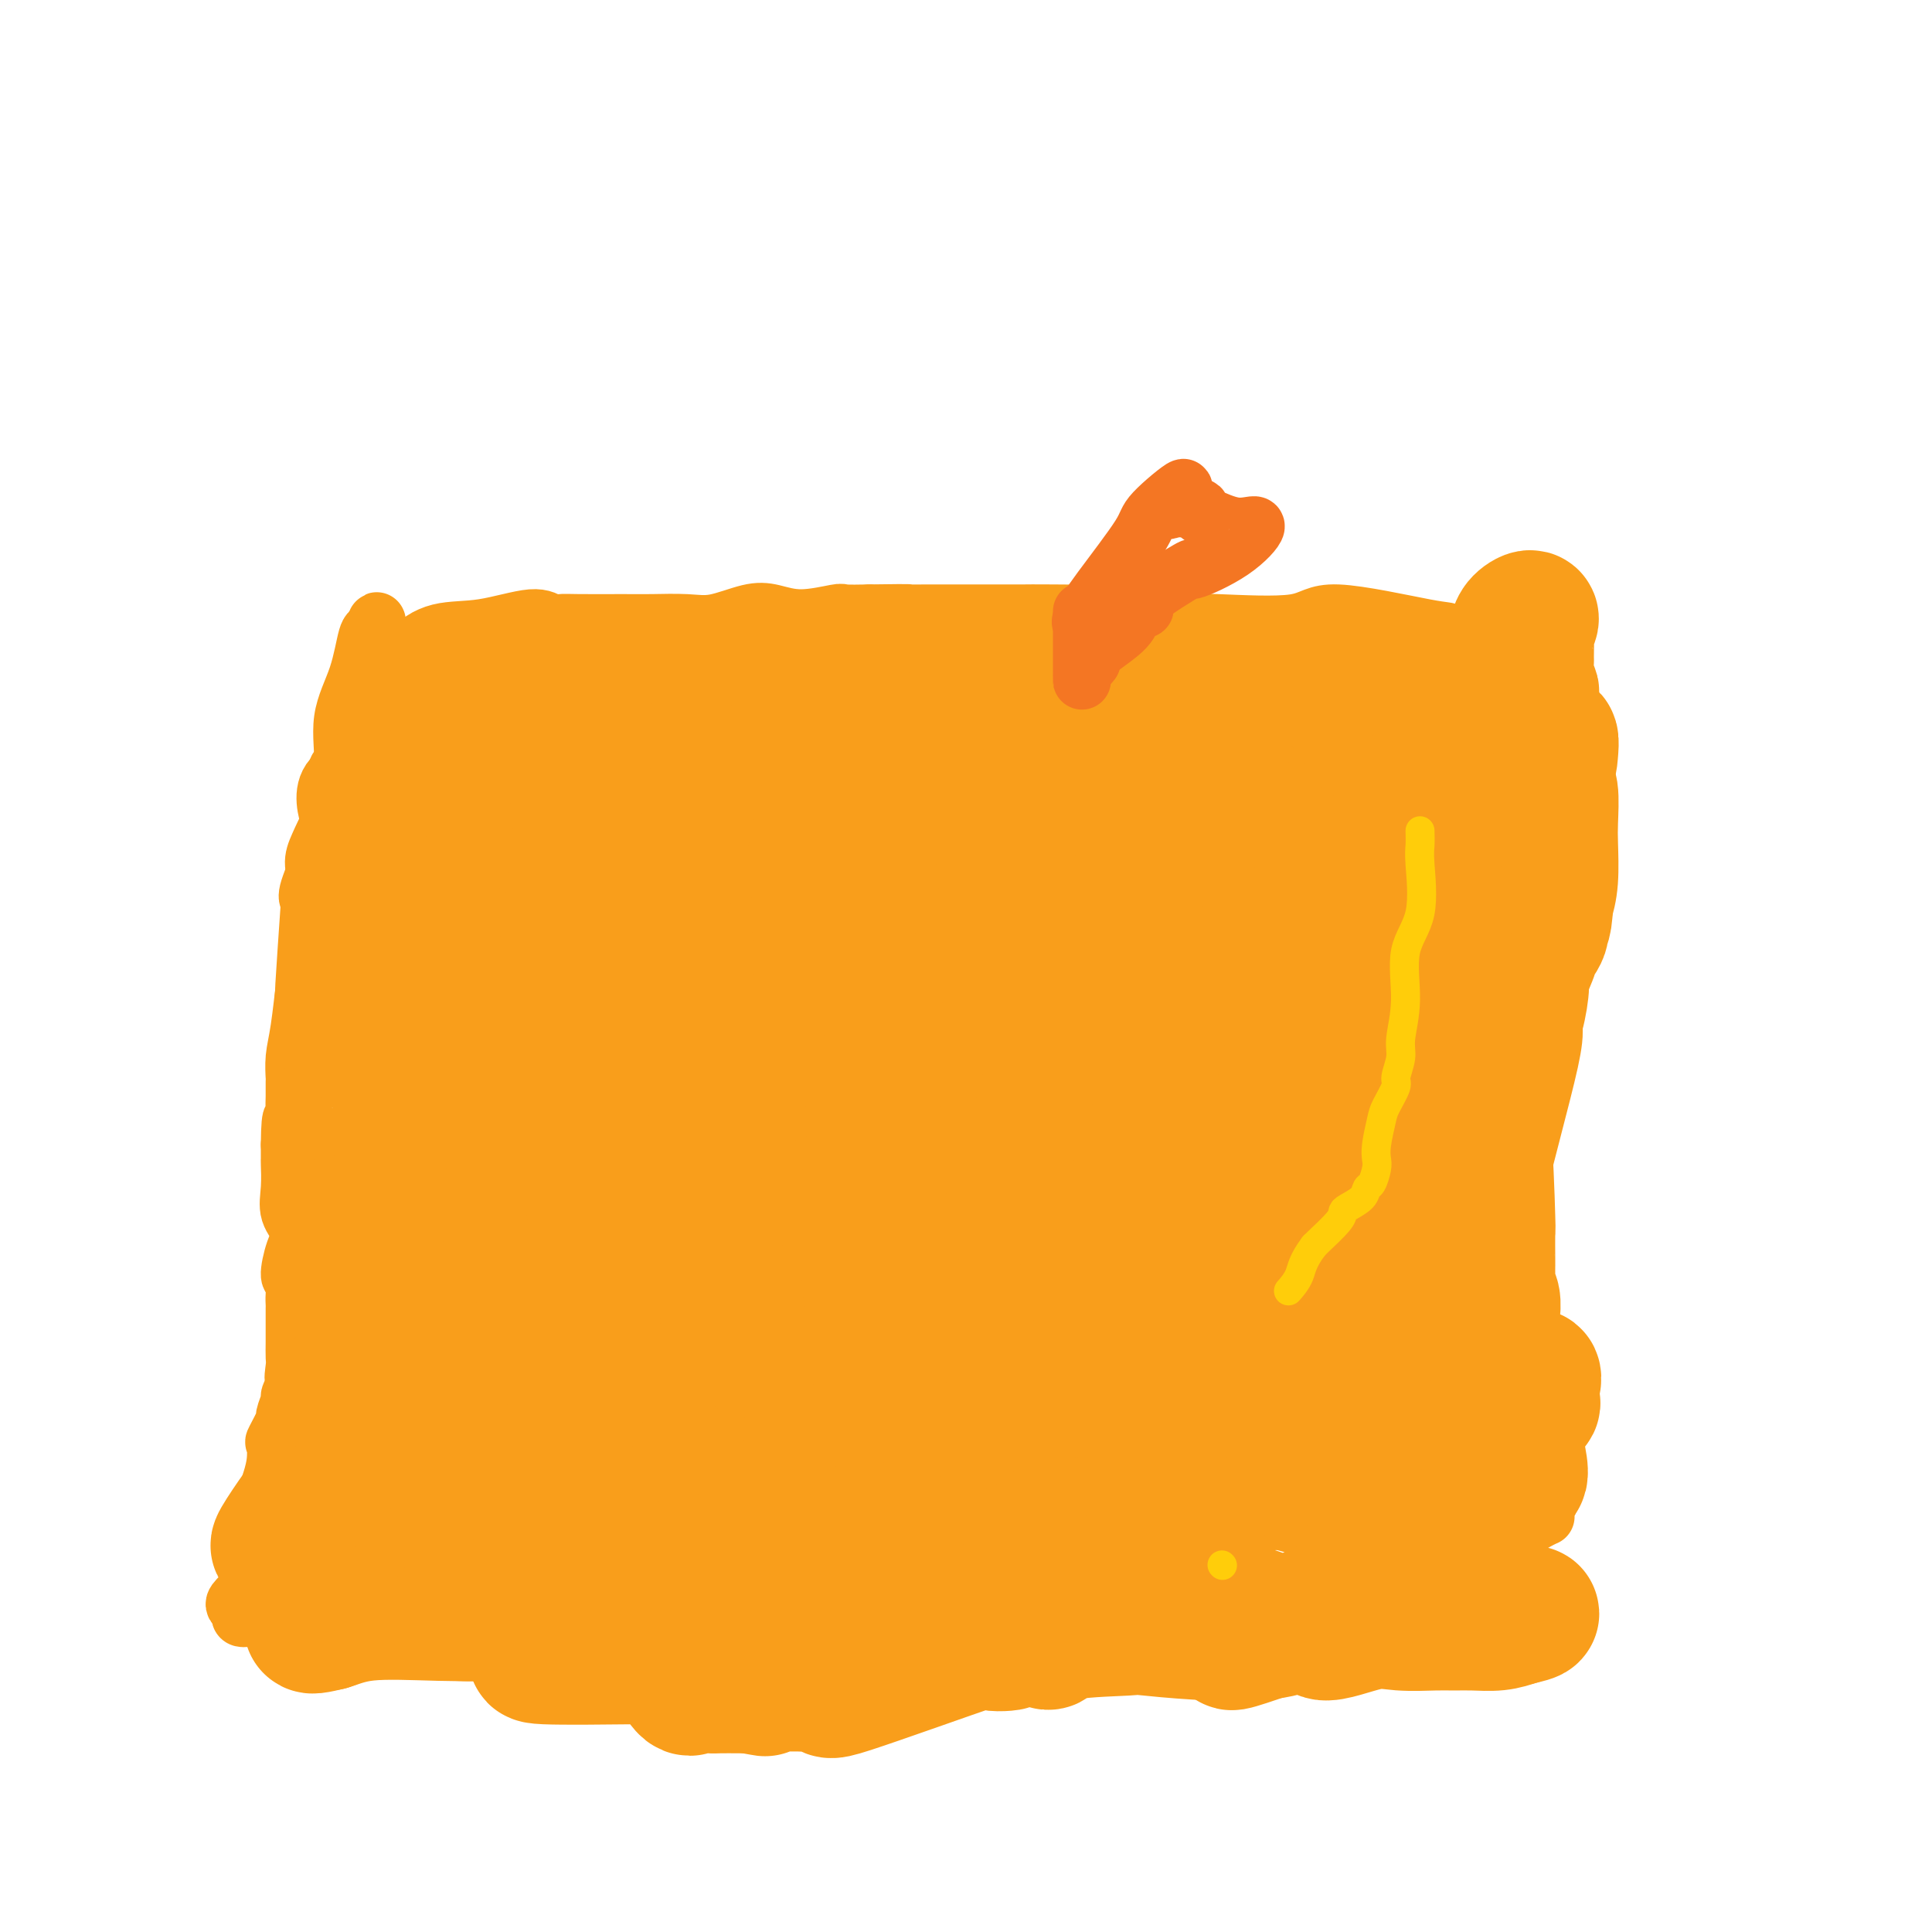 <svg viewBox='0 0 400 400' version='1.1' xmlns='http://www.w3.org/2000/svg' xmlns:xlink='http://www.w3.org/1999/xlink'><g fill='none' stroke='#F99E1B' stroke-width='12' stroke-linecap='round' stroke-linejoin='round'><path d='M94,152c-3.386,1.551 -6.773,3.101 6,0c12.773,-3.101 41.704,-10.855 68,-15c26.296,-4.145 49.956,-4.683 59,-5c9.044,-0.317 3.473,-0.413 2,0c-1.473,0.413 1.151,1.335 2,2c0.849,0.665 -0.079,1.074 0,1c0.079,-0.074 1.164,-0.631 2,0c0.836,0.631 1.424,2.449 2,4c0.576,1.551 1.140,2.835 3,6c1.860,3.165 5.017,8.211 8,12c2.983,3.789 5.793,6.321 9,9c3.207,2.679 6.809,5.506 9,8c2.191,2.494 2.969,4.657 4,6c1.031,1.343 2.315,1.868 5,3c2.685,1.132 6.771,2.870 9,4c2.229,1.130 2.600,1.650 3,2c0.400,0.350 0.829,0.528 1,1c0.171,0.472 0.086,1.236 0,2'/><path d='M286,192c3.178,2.538 2.122,2.883 2,4c-0.122,1.117 0.689,3.007 1,4c0.311,0.993 0.122,1.091 0,2c-0.122,0.909 -0.176,2.631 0,3c0.176,0.369 0.583,-0.614 0,3c-0.583,3.614 -2.157,11.824 -3,15c-0.843,3.176 -0.955,1.318 -1,5c-0.045,3.682 -0.022,12.902 0,17c0.022,4.098 0.044,3.072 0,5c-0.044,1.928 -0.155,6.809 0,9c0.155,2.191 0.577,1.691 0,4c-0.577,2.309 -2.154,7.425 -3,11c-0.846,3.575 -0.962,5.607 -1,7c-0.038,1.393 -0.000,2.147 0,3c0.000,0.853 -0.038,1.807 0,4c0.038,2.193 0.154,5.627 0,7c-0.154,1.373 -0.577,0.687 -1,0'/><path d='M280,295c-2.706,14.553 -4.972,7.436 -6,6c-1.028,-1.436 -0.818,2.808 -2,6c-1.182,3.192 -3.755,5.332 -5,6c-1.245,0.668 -1.162,-0.136 -1,0c0.162,0.136 0.404,1.212 3,1c2.596,-0.212 7.545,-1.711 -1,0c-8.545,1.711 -30.584,6.632 -44,9c-13.416,2.368 -18.208,2.184 -23,2'/><path d='M201,325c-10.087,0.691 -2.304,-3.581 0,-5c2.304,-1.419 -0.872,0.016 -3,0c-2.128,-0.016 -3.209,-1.482 -5,-2c-1.791,-0.518 -4.293,-0.086 -5,0c-0.707,0.086 0.380,-0.173 -2,0c-2.380,0.173 -8.227,0.778 -11,1c-2.773,0.222 -2.472,0.059 -5,0c-2.528,-0.059 -7.884,-0.016 -11,0c-3.116,0.016 -3.993,0.004 -7,0c-3.007,-0.004 -8.145,-0.001 -11,0c-2.855,0.001 -3.428,0.001 -4,0'/><path d='M137,319c-13.668,0.381 -19.838,0.834 -24,1c-4.162,0.166 -6.317,0.044 -13,0c-6.683,-0.044 -17.894,-0.012 -23,0c-5.106,0.012 -4.105,0.003 -4,0c0.105,-0.003 -0.684,-0.001 -1,0c-0.316,0.001 -0.158,0.000 0,0'/><path d='M91,157c-1.046,0.340 -2.093,0.681 -3,1c-0.907,0.319 -1.675,0.617 -2,1c-0.325,0.383 -0.205,0.850 -1,1c-0.795,0.150 -2.503,-0.016 -3,0c-0.497,0.016 0.218,0.215 0,0c-0.218,-0.215 -1.368,-0.842 -2,-1c-0.632,-0.158 -0.745,0.154 -1,0c-0.255,-0.154 -0.650,-0.773 -1,-1c-0.350,-0.227 -0.654,-0.061 -1,0c-0.346,0.061 -0.736,0.015 -1,0c-0.264,-0.015 -0.404,-0.001 -1,0c-0.596,0.001 -1.649,-0.011 -2,0c-0.351,0.011 -0.001,0.044 0,0c0.001,-0.044 -0.346,-0.166 -1,0c-0.654,0.166 -1.615,0.619 -2,1c-0.385,0.381 -0.192,0.691 0,1'/><path d='M70,160c-3.729,2.433 -2.550,7.016 -2,9c0.550,1.984 0.473,1.369 0,2c-0.473,0.631 -1.342,2.508 -2,4c-0.658,1.492 -1.104,2.599 -1,4c0.104,1.401 0.760,3.095 1,5c0.240,1.905 0.065,4.021 0,5c-0.065,0.979 -0.018,0.819 0,1c0.018,0.181 0.009,0.701 0,1c-0.009,0.299 -0.018,0.376 0,1c0.018,0.624 0.061,1.793 0,3c-0.061,1.207 -0.227,2.450 0,5c0.227,2.550 0.846,6.405 1,8c0.154,1.595 -0.159,0.929 0,1c0.159,0.071 0.789,0.879 1,4c0.211,3.121 0.004,8.554 0,10c-0.004,1.446 0.195,-1.096 0,1c-0.195,2.096 -0.784,8.830 -1,12c-0.216,3.170 -0.058,2.777 0,5c0.058,2.223 0.017,7.064 0,9c-0.017,1.936 -0.008,0.968 0,0'/><path d='M67,250c0.702,12.519 1.456,8.316 2,9c0.544,0.684 0.878,6.257 1,9c0.122,2.743 0.033,2.658 0,3c-0.033,0.342 -0.008,1.112 0,2c0.008,0.888 -0.000,1.894 0,3c0.000,1.106 0.010,2.312 0,5c-0.010,2.688 -0.039,6.858 0,9c0.039,2.142 0.147,2.255 0,4c-0.147,1.745 -0.548,5.122 -1,7c-0.452,1.878 -0.956,2.256 -1,3c-0.044,0.744 0.373,1.854 0,3c-0.373,1.146 -1.535,2.327 -2,3c-0.465,0.673 -0.232,0.836 0,1'/><path d='M66,311c-1.000,2.833 -1.500,1.417 -2,0'/><path d='M64,311c-0.333,0.000 -0.167,0.000 0,0'/><path d='M220,324c-1.021,-0.109 -2.042,-0.218 -2,0c0.042,0.218 1.148,0.762 -1,1c-2.148,0.238 -7.551,0.169 -11,0c-3.449,-0.169 -4.943,-0.437 -9,0c-4.057,0.437 -10.675,1.581 -15,2c-4.325,0.419 -6.357,0.113 -7,0c-0.643,-0.113 0.102,-0.032 0,0c-0.102,0.032 -1.051,0.016 -2,0'/><path d='M173,327c-7.611,0.343 -3.139,-0.300 -2,0c1.139,0.300 -1.056,1.545 -2,2c-0.944,0.455 -0.638,0.122 -1,0c-0.362,-0.122 -1.391,-0.033 -2,0c-0.609,0.033 -0.796,0.009 -1,0c-0.204,-0.009 -0.424,-0.002 -1,0c-0.576,0.002 -1.506,0.001 -2,0c-0.494,-0.001 -0.551,-0.000 -1,0c-0.449,0.000 -1.289,0.000 -2,0c-0.711,-0.000 -1.293,-0.001 -2,0c-0.707,0.001 -1.537,0.002 -2,0c-0.463,-0.002 -0.557,-0.008 -1,0c-0.443,0.008 -1.235,0.030 -2,0c-0.765,-0.030 -1.504,-0.113 -2,0c-0.496,0.113 -0.749,0.423 -1,0c-0.251,-0.423 -0.501,-1.577 -1,-2c-0.499,-0.423 -1.247,-0.113 -2,0c-0.753,0.113 -1.510,0.030 -2,0c-0.490,-0.030 -0.712,-0.008 -1,0c-0.288,0.008 -0.644,0.002 -1,0c-0.356,-0.002 -0.714,-0.001 -1,0c-0.286,0.001 -0.500,0.000 -1,0c-0.500,-0.000 -1.286,-0.000 -2,0c-0.714,0.000 -1.357,0.000 -2,0'/><path d='M136,327c-6.079,0.016 -2.775,0.057 -3,-1c-0.225,-1.057 -3.977,-3.211 -6,-4c-2.023,-0.789 -2.316,-0.214 -3,0c-0.684,0.214 -1.759,0.068 -2,0c-0.241,-0.068 0.352,-0.058 0,0c-0.352,0.058 -1.649,0.164 -3,0c-1.351,-0.164 -2.758,-0.597 -5,0c-2.242,0.597 -5.321,2.225 -7,3c-1.679,0.775 -1.958,0.697 -3,1c-1.042,0.303 -2.846,0.989 -3,1c-0.154,0.011 1.343,-0.651 -2,0c-3.343,0.651 -11.527,2.615 -17,4c-5.473,1.385 -8.237,2.193 -11,3'/><path d='M71,334c-8.901,1.783 -9.654,0.241 -12,0c-2.346,-0.241 -6.285,0.820 -8,1c-1.715,0.180 -1.204,-0.520 -1,-1c0.204,-0.480 0.102,-0.740 0,-1'/><path d='M50,333c-3.111,-0.673 -0.388,-1.857 1,-4c1.388,-2.143 1.443,-5.247 2,-7c0.557,-1.753 1.617,-2.155 2,-3c0.383,-0.845 0.089,-2.132 0,-3c-0.089,-0.868 0.028,-1.315 0,-2c-0.028,-0.685 -0.200,-1.606 0,-2c0.200,-0.394 0.772,-0.261 1,-1c0.228,-0.739 0.112,-2.352 0,-3c-0.112,-0.648 -0.218,-0.332 0,-1c0.218,-0.668 0.761,-2.320 1,-4c0.239,-1.680 0.173,-3.389 0,-4c-0.173,-0.611 -0.453,-0.124 0,-1c0.453,-0.876 1.641,-3.116 2,-4c0.359,-0.884 -0.110,-0.412 0,-1c0.110,-0.588 0.799,-2.235 1,-3c0.201,-0.765 -0.085,-0.647 0,-1c0.085,-0.353 0.543,-1.176 1,-2'/><path d='M61,287c1.702,-7.469 0.456,-3.141 0,-2c-0.456,1.141 -0.122,-0.905 0,-2c0.122,-1.095 0.033,-1.239 0,-2c-0.033,-0.761 -0.009,-2.140 0,-3c0.009,-0.860 0.002,-1.202 0,-2c-0.002,-0.798 0.001,-2.054 0,-3c-0.001,-0.946 -0.005,-1.584 0,-2c0.005,-0.416 0.018,-0.610 0,-1c-0.018,-0.390 -0.066,-0.974 0,-2c0.066,-1.026 0.245,-2.493 0,-3c-0.245,-0.507 -0.913,-0.055 -1,-1c-0.087,-0.945 0.407,-3.287 1,-5c0.593,-1.713 1.283,-2.796 1,-4c-0.283,-1.204 -1.540,-2.527 -2,-4c-0.460,-1.473 -0.123,-3.096 0,-5c0.123,-1.904 0.033,-4.090 0,-5c-0.033,-0.910 -0.009,-0.546 0,-1c0.009,-0.454 0.005,-1.727 0,-3'/><path d='M60,237c0.072,-8.495 0.751,-4.732 1,-4c0.249,0.732 0.066,-1.567 0,-3c-0.066,-1.433 -0.015,-2.002 0,-3c0.015,-0.998 -0.006,-2.426 0,-3c0.006,-0.574 0.039,-0.293 0,-1c-0.039,-0.707 -0.150,-2.401 0,-4c0.150,-1.599 0.563,-3.104 1,-6c0.437,-2.896 0.899,-7.184 1,-8c0.101,-0.816 -0.159,1.838 0,-1c0.159,-2.838 0.738,-11.168 1,-15c0.262,-3.832 0.208,-3.164 0,-3c-0.208,0.164 -0.570,-0.175 0,-2c0.570,-1.825 2.071,-5.134 3,-9c0.929,-3.866 1.285,-8.287 2,-11c0.715,-2.713 1.789,-3.719 2,-6c0.211,-2.281 -0.441,-5.838 0,-9c0.441,-3.162 1.974,-5.930 3,-9c1.026,-3.070 1.546,-6.442 2,-8c0.454,-1.558 0.844,-1.302 1,-1c0.156,0.302 0.078,0.651 0,1'/><path d='M77,132c2.011,-7.768 0.538,-0.187 0,3c-0.538,3.187 -0.142,1.978 0,2c0.142,0.022 0.029,1.273 0,2c-0.029,0.727 0.027,0.931 0,1c-0.027,0.069 -0.137,0.004 0,0c0.137,-0.004 0.522,0.055 1,0c0.478,-0.055 1.049,-0.223 2,0c0.951,0.223 2.281,0.836 3,0c0.719,-0.836 0.826,-3.120 2,-5c1.174,-1.880 3.417,-3.355 6,-4c2.583,-0.645 5.508,-0.460 9,-1c3.492,-0.540 7.550,-1.805 10,-2c2.450,-0.195 3.293,0.680 4,1c0.707,0.320 1.280,0.085 2,0c0.720,-0.085 1.589,-0.021 4,0c2.411,0.021 6.363,-0.002 9,0c2.637,0.002 3.957,0.027 6,0c2.043,-0.027 4.808,-0.108 7,0c2.192,0.108 3.810,0.403 6,0c2.190,-0.403 4.951,-1.506 7,-2c2.049,-0.494 3.386,-0.381 5,0c1.614,0.381 3.505,1.030 6,1c2.495,-0.030 5.595,-0.739 7,-1c1.405,-0.261 1.116,-0.075 2,0c0.884,0.075 2.942,0.037 5,0'/><path d='M180,127c11.993,-0.155 6.974,-0.042 6,0c-0.974,0.042 2.096,0.012 7,0c4.904,-0.012 11.643,-0.005 15,0c3.357,0.005 3.331,0.009 4,0c0.669,-0.009 2.034,-0.030 6,0c3.966,0.030 10.532,0.112 14,0c3.468,-0.112 3.839,-0.420 4,0c0.161,0.420 0.112,1.566 1,2c0.888,0.434 2.714,0.155 5,0c2.286,-0.155 5.032,-0.187 10,0c4.968,0.187 12.157,0.593 16,0c3.843,-0.593 4.339,-2.187 9,-2c4.661,0.187 13.486,2.153 18,3c4.514,0.847 4.715,0.574 5,1c0.285,0.426 0.653,1.550 1,2c0.347,0.450 0.674,0.225 1,0'/><path d='M302,133c3.865,1.040 1.026,0.641 0,1c-1.026,0.359 -0.240,1.478 0,2c0.240,0.522 -0.067,0.448 0,1c0.067,0.552 0.508,1.730 1,4c0.492,2.270 1.037,5.631 1,8c-0.037,2.369 -0.655,3.745 -1,5c-0.345,1.255 -0.417,2.389 -1,3c-0.583,0.611 -1.675,0.700 -2,1c-0.325,0.300 0.118,0.812 0,2c-0.118,1.188 -0.798,3.054 -2,6c-1.202,2.946 -2.926,6.974 -4,9c-1.074,2.026 -1.497,2.051 -2,3c-0.503,0.949 -1.085,2.820 -2,4c-0.915,1.180 -2.162,1.667 -3,2c-0.838,0.333 -1.266,0.512 -2,3c-0.734,2.488 -1.774,7.285 -2,11c-0.226,3.715 0.362,6.346 1,8c0.638,1.654 1.325,2.330 2,3c0.675,0.670 1.337,1.335 2,2'/><path d='M288,211c0.778,2.244 0.222,1.356 0,1c-0.222,-0.356 -0.111,-0.178 0,0'/><path d='M304,136c-0.226,-0.809 -0.453,-1.617 0,-2c0.453,-0.383 1.585,-0.340 2,0c0.415,0.340 0.111,0.978 0,3c-0.111,2.022 -0.030,5.429 0,7c0.030,1.571 0.008,1.308 0,2c-0.008,0.692 -0.002,2.341 0,3c0.002,0.659 0.001,0.330 0,0'/><path d='M306,149c-0.000,2.967 -0.001,2.884 0,3c0.001,0.116 0.002,0.431 0,2c-0.002,1.569 -0.008,4.390 0,7c0.008,2.610 0.028,5.008 0,6c-0.028,0.992 -0.106,0.579 0,1c0.106,0.421 0.394,1.677 0,3c-0.394,1.323 -1.471,2.711 0,3c1.471,0.289 5.490,-0.523 7,1c1.510,1.523 0.510,5.381 0,7c-0.510,1.619 -0.530,1.000 0,2c0.530,1.000 1.609,3.619 2,6c0.391,2.381 0.095,4.525 0,6c-0.095,1.475 0.013,2.282 0,3c-0.013,0.718 -0.147,1.348 0,2c0.147,0.652 0.573,1.326 1,2'/><path d='M316,203c0.463,5.322 0.120,4.628 0,5c-0.120,0.372 -0.017,1.812 0,4c0.017,2.188 -0.052,5.125 0,7c0.052,1.875 0.224,2.687 0,4c-0.224,1.313 -0.845,3.126 -1,5c-0.155,1.874 0.155,3.808 0,5c-0.155,1.192 -0.773,1.643 -2,4c-1.227,2.357 -3.061,6.622 -4,10c-0.939,3.378 -0.984,5.871 -1,7c-0.016,1.129 -0.005,0.894 0,1c0.005,0.106 0.002,0.553 0,1'/><path d='M308,256c-1.083,4.129 -0.290,2.953 0,3c0.290,0.047 0.079,1.319 0,3c-0.079,1.681 -0.025,3.770 0,5c0.025,1.230 0.020,1.599 0,3c-0.020,1.401 -0.056,3.834 0,6c0.056,2.166 0.206,4.067 0,5c-0.206,0.933 -0.766,0.900 -1,4c-0.234,3.100 -0.141,9.333 0,11c0.141,1.667 0.331,-1.230 1,-2c0.669,-0.770 1.818,0.589 5,0c3.182,-0.589 8.397,-3.125 10,-4c1.603,-0.875 -0.405,-0.090 -1,1c-0.595,1.090 0.225,2.486 0,4c-0.225,1.514 -1.493,3.147 -2,4c-0.507,0.853 -0.254,0.927 0,1'/><path d='M320,300c-0.535,1.615 -0.373,0.653 0,2c0.373,1.347 0.959,5.003 1,7c0.041,1.997 -0.461,2.335 -1,3c-0.539,0.665 -1.115,1.658 -1,2c0.115,0.342 0.920,0.034 1,0c0.080,-0.034 -0.566,0.205 -2,1c-1.434,0.795 -3.655,2.147 -5,3c-1.345,0.853 -1.814,1.208 -3,2c-1.186,0.792 -3.088,2.021 -4,3c-0.912,0.979 -0.832,1.708 -1,2c-0.168,0.292 -0.584,0.146 -1,0'/><path d='M304,325c-2.643,2.115 -1.250,0.904 -4,0c-2.750,-0.904 -9.641,-1.500 -15,-3c-5.359,-1.500 -9.185,-3.905 -16,-6c-6.815,-2.095 -16.621,-3.881 -21,-5c-4.379,-1.119 -3.333,-1.570 -4,-2c-0.667,-0.430 -3.048,-0.837 -4,-1c-0.952,-0.163 -0.476,-0.081 0,0'/></g>
<g fill='none' stroke='#F99E1B' stroke-width='28' stroke-linecap='round' stroke-linejoin='round'><path d='M314,132c-0.044,-0.243 -0.089,-0.487 0,-1c0.089,-0.513 0.311,-1.296 1,-2c0.689,-0.704 1.845,-1.331 2,-1c0.155,0.331 -0.692,1.618 -1,2c-0.308,0.382 -0.079,-0.143 0,1c0.079,1.143 0.007,3.953 0,5c-0.007,1.047 0.051,0.329 0,1c-0.051,0.671 -0.212,2.730 0,4c0.212,1.270 0.797,1.751 1,2c0.203,0.249 0.025,0.266 0,1c-0.025,0.734 0.102,2.184 0,3c-0.102,0.816 -0.433,0.998 0,2c0.433,1.002 1.632,2.825 2,4c0.368,1.175 -0.094,1.700 0,2c0.094,0.300 0.743,0.373 1,1c0.257,0.627 0.121,1.809 0,3c-0.121,1.191 -0.228,2.390 0,3c0.228,0.610 0.790,0.630 1,2c0.210,1.370 0.067,4.089 0,6c-0.067,1.911 -0.056,3.015 0,5c0.056,1.985 0.159,4.853 0,7c-0.159,2.147 -0.579,3.574 -1,5'/><path d='M320,187c-0.261,5.630 -0.915,4.206 -1,4c-0.085,-0.206 0.398,0.805 0,2c-0.398,1.195 -1.678,2.574 -2,3c-0.322,0.426 0.314,-0.100 0,1c-0.314,1.100 -1.580,3.828 -2,5c-0.420,1.172 0.005,0.789 0,2c-0.005,1.211 -0.439,4.017 -1,6c-0.561,1.983 -1.249,3.142 -1,3c0.249,-0.142 1.437,-1.585 0,5c-1.437,6.585 -5.497,21.196 -7,28c-1.503,6.804 -0.448,5.800 0,6c0.448,0.200 0.288,1.606 0,3c-0.288,1.394 -0.704,2.778 -1,4c-0.296,1.222 -0.472,2.283 -1,5c-0.528,2.717 -1.410,7.089 -2,10c-0.590,2.911 -0.890,4.361 -1,5c-0.110,0.639 -0.032,0.468 0,1c0.032,0.532 0.016,1.766 0,3'/><path d='M301,283c-3.165,14.943 -1.577,4.302 -1,1c0.577,-3.302 0.144,0.737 0,3c-0.144,2.263 -0.001,2.750 0,4c0.001,1.250 -0.142,3.264 -1,6c-0.858,2.736 -2.431,6.193 -3,8c-0.569,1.807 -0.136,1.965 0,2c0.136,0.035 -0.027,-0.054 0,0c0.027,0.054 0.244,0.252 0,1c-0.244,0.748 -0.950,2.048 -1,3c-0.050,0.952 0.557,1.558 0,1c-0.557,-0.558 -2.279,-2.279 -4,-4'/><path d='M291,308c-0.813,-0.691 -0.844,-0.919 -1,-1c-0.156,-0.081 -0.436,-0.017 -1,0c-0.564,0.017 -1.413,-0.014 -2,0c-0.587,0.014 -0.911,0.074 -1,0c-0.089,-0.074 0.058,-0.280 0,0c-0.058,0.280 -0.320,1.047 -1,1c-0.680,-0.047 -1.776,-0.908 -3,-1c-1.224,-0.092 -2.576,0.583 -3,0c-0.424,-0.583 0.078,-2.426 0,-3c-0.078,-0.574 -0.737,0.122 -1,0c-0.263,-0.122 -0.132,-1.061 0,-2'/><path d='M278,302c-0.170,-0.777 -0.095,-0.219 -1,0c-0.905,0.219 -2.788,0.099 -5,0c-2.212,-0.099 -4.751,-0.176 -8,0c-3.249,0.176 -7.207,0.605 -9,1c-1.793,0.395 -1.420,0.755 -2,1c-0.580,0.245 -2.114,0.375 -2,0c0.114,-0.375 1.876,-1.255 2,-2c0.124,-0.745 -1.390,-1.354 0,-1c1.390,0.354 5.683,1.673 7,2c1.317,0.327 -0.341,-0.336 -2,-1'/><path d='M258,302c-0.160,-0.762 -4.059,-1.668 -6,-2c-1.941,-0.332 -1.922,-0.089 -1,0c0.922,0.089 2.748,0.024 -1,0c-3.748,-0.024 -13.071,-0.007 -18,0c-4.929,0.007 -5.465,0.003 -6,0'/><path d='M226,300c-6.888,-0.311 -8.110,-0.088 -9,0c-0.890,0.088 -1.450,0.041 -3,0c-1.550,-0.041 -4.090,-0.076 -6,0c-1.910,0.076 -3.190,0.261 -6,0c-2.810,-0.261 -7.151,-0.970 -12,0c-4.849,0.970 -10.208,3.618 -15,5c-4.792,1.382 -9.017,1.497 -12,2c-2.983,0.503 -4.723,1.392 -6,2c-1.277,0.608 -2.092,0.934 -3,1c-0.908,0.066 -1.908,-0.129 -2,0c-0.092,0.129 0.724,0.582 -1,1c-1.724,0.418 -5.988,0.801 -8,1c-2.012,0.199 -1.772,0.213 -2,0c-0.228,-0.213 -0.925,-0.652 -2,0c-1.075,0.652 -2.529,2.396 -3,3c-0.471,0.604 0.042,0.069 -1,0c-1.042,-0.069 -3.640,0.328 -6,0c-2.360,-0.328 -4.481,-1.379 -7,-2c-2.519,-0.621 -5.435,-0.810 -7,-1c-1.565,-0.190 -1.780,-0.381 -2,-1c-0.220,-0.619 -0.444,-1.667 -1,-2c-0.556,-0.333 -1.445,0.048 -2,0c-0.555,-0.048 -0.778,-0.524 -1,-1'/><path d='M109,308c-4.420,-1.022 -1.971,-0.075 -1,0c0.971,0.075 0.462,-0.720 0,-1c-0.462,-0.280 -0.879,-0.046 -1,0c-0.121,0.046 0.054,-0.096 -1,0c-1.054,0.096 -3.336,0.431 -6,1c-2.664,0.569 -5.708,1.374 -8,2c-2.292,0.626 -3.831,1.075 -7,2c-3.169,0.925 -7.969,2.326 -10,3c-2.031,0.674 -1.295,0.621 -2,1c-0.705,0.379 -2.853,1.189 -5,2'/><path d='M68,318c-8.335,2.006 -8.672,2.021 -9,2c-0.328,-0.021 -0.645,-0.079 -1,0c-0.355,0.079 -0.746,0.295 0,-1c0.746,-1.295 2.629,-4.102 4,-6c1.371,-1.898 2.229,-2.887 3,-4c0.771,-1.113 1.454,-2.349 2,-3c0.546,-0.651 0.955,-0.717 1,-1c0.045,-0.283 -0.275,-0.782 0,-2c0.275,-1.218 1.145,-3.156 2,-4c0.855,-0.844 1.696,-0.593 2,-1c0.304,-0.407 0.071,-1.470 0,-2c-0.071,-0.530 0.019,-0.527 0,-1c-0.019,-0.473 -0.148,-1.421 0,-2c0.148,-0.579 0.574,-0.790 1,-1'/><path d='M73,292c2.177,-4.707 0.620,-2.475 0,-2c-0.620,0.475 -0.302,-0.807 0,-2c0.302,-1.193 0.587,-2.298 1,-3c0.413,-0.702 0.952,-1.001 1,-2c0.048,-0.999 -0.397,-2.696 0,-4c0.397,-1.304 1.634,-2.214 2,-3c0.366,-0.786 -0.140,-1.448 0,-2c0.140,-0.552 0.926,-0.992 1,-2c0.074,-1.008 -0.563,-2.582 0,-4c0.563,-1.418 2.325,-2.679 3,-5c0.675,-2.321 0.262,-5.702 0,-7c-0.262,-1.298 -0.372,-0.513 0,-3c0.372,-2.487 1.226,-8.244 2,-11c0.774,-2.756 1.469,-2.509 2,-3c0.531,-0.491 0.899,-1.721 1,-2c0.101,-0.279 -0.064,0.392 0,0c0.064,-0.392 0.357,-1.847 0,-3c-0.357,-1.153 -1.365,-2.003 -2,-3c-0.635,-0.997 -0.896,-2.142 -1,-3c-0.104,-0.858 -0.052,-1.429 0,-2'/><path d='M83,226c0.006,-1.454 1.522,-1.088 2,-1c0.478,0.088 -0.082,-0.102 0,-2c0.082,-1.898 0.807,-5.502 1,-9c0.193,-3.498 -0.144,-6.888 0,-12c0.144,-5.112 0.770,-11.944 1,-16c0.230,-4.056 0.066,-5.336 0,-6c-0.066,-0.664 -0.032,-0.713 0,-1c0.032,-0.287 0.061,-0.812 0,-2c-0.061,-1.188 -0.213,-3.039 0,-4c0.213,-0.961 0.791,-1.030 1,-2c0.209,-0.970 0.048,-2.839 0,-4c-0.048,-1.161 0.018,-1.614 0,-2c-0.018,-0.386 -0.120,-0.706 0,-1c0.120,-0.294 0.463,-0.562 0,-2c-0.463,-1.438 -1.732,-4.045 -3,-4c-1.268,0.045 -2.534,2.743 -3,3c-0.466,0.257 -0.133,-1.927 0,-3c0.133,-1.073 0.067,-1.037 0,-1'/><path d='M82,157c0.167,-0.667 0.583,-0.333 1,0'/><path d='M83,157c0.155,0.119 0.041,0.417 0,1c-0.041,0.583 -0.011,1.451 0,2c0.011,0.549 0.003,0.780 0,1c-0.003,0.220 -0.001,0.430 0,1c0.001,0.570 0.000,1.501 0,2c-0.000,0.499 -0.000,0.566 0,1c0.000,0.434 0.000,1.236 0,2c-0.000,0.764 -0.001,1.489 0,1c0.001,-0.489 0.003,-2.192 0,-3c-0.003,-0.808 -0.011,-0.722 0,-2c0.011,-1.278 0.041,-3.921 0,-5c-0.041,-1.079 -0.155,-0.594 0,-1c0.155,-0.406 0.577,-1.703 1,-3'/><path d='M84,154c0.093,-2.196 -0.175,-1.184 0,-1c0.175,0.184 0.792,-0.458 1,-1c0.208,-0.542 0.008,-0.984 0,-1c-0.008,-0.016 0.177,0.396 1,0c0.823,-0.396 2.284,-1.598 3,-2c0.716,-0.402 0.686,-0.004 1,0c0.314,0.004 0.970,-0.384 2,-1c1.030,-0.616 2.432,-1.458 3,-2c0.568,-0.542 0.302,-0.782 1,-1c0.698,-0.218 2.360,-0.413 4,-1c1.640,-0.587 3.256,-1.565 4,-2c0.744,-0.435 0.615,-0.327 1,0c0.385,0.327 1.286,0.872 3,0c1.714,-0.872 4.243,-3.162 6,-4c1.757,-0.838 2.742,-0.226 3,0c0.258,0.226 -0.212,0.064 0,0c0.212,-0.064 1.106,-0.032 2,0'/><path d='M119,138c5.331,-1.238 6.658,-0.331 7,0c0.342,0.331 -0.301,0.088 0,0c0.301,-0.088 1.547,-0.021 2,0c0.453,0.021 0.113,-0.005 1,0c0.887,0.005 3.002,0.039 5,0c1.998,-0.039 3.878,-0.152 6,0c2.122,0.152 4.487,0.569 7,1c2.513,0.431 5.173,0.878 6,1c0.827,0.122 -0.178,-0.079 0,0c0.178,0.079 1.538,0.438 4,1c2.462,0.562 6.025,1.328 9,2c2.975,0.672 5.361,1.252 7,2c1.639,0.748 2.532,1.664 3,2c0.468,0.336 0.511,0.090 1,0c0.489,-0.090 1.426,-0.026 2,0c0.574,0.026 0.787,0.013 1,0'/><path d='M180,147c5.236,1.436 1.826,1.026 2,1c0.174,-0.026 3.932,0.332 7,1c3.068,0.668 5.446,1.645 8,2c2.554,0.355 5.284,0.089 7,0c1.716,-0.089 2.420,-0.002 5,0c2.580,0.002 7.038,-0.081 11,0c3.962,0.081 7.429,0.325 9,0c1.571,-0.325 1.248,-1.219 3,-1c1.752,0.219 5.581,1.551 8,2c2.419,0.449 3.428,0.015 4,0c0.572,-0.015 0.706,0.389 2,0c1.294,-0.389 3.747,-1.571 5,-2c1.253,-0.429 1.307,-0.105 2,0c0.693,0.105 2.025,-0.008 5,0c2.975,0.008 7.591,0.136 10,1c2.409,0.864 2.610,2.463 5,2c2.390,-0.463 6.969,-2.990 9,-4c2.031,-1.010 1.516,-0.505 1,0'/><path d='M283,149c1.922,-0.551 1.727,0.071 3,0c1.273,-0.071 4.016,-0.836 6,-1c1.984,-0.164 3.210,0.273 5,0c1.790,-0.273 4.144,-1.256 5,-1c0.856,0.256 0.216,1.751 2,2c1.784,0.249 5.994,-0.750 9,0c3.006,0.750 4.809,3.247 6,4c1.191,0.753 1.769,-0.240 2,0c0.231,0.240 0.114,1.713 0,3c-0.114,1.287 -0.225,2.389 -1,4c-0.775,1.611 -2.215,3.731 -4,6c-1.785,2.269 -3.916,4.688 -7,8c-3.084,3.312 -7.122,7.517 -10,10c-2.878,2.483 -4.596,3.243 -6,5c-1.404,1.757 -2.493,4.512 -4,6c-1.507,1.488 -3.430,1.711 -6,5c-2.570,3.289 -5.785,9.645 -9,16'/><path d='M274,216c-3.657,7.750 -8.301,19.123 -10,24c-1.699,4.877 -0.453,3.256 0,3c0.453,-0.256 0.111,0.851 0,3c-0.111,2.149 0.007,5.339 0,8c-0.007,2.661 -0.141,4.794 0,6c0.141,1.206 0.555,1.484 1,8c0.445,6.516 0.921,19.268 1,25c0.079,5.732 -0.237,4.443 -1,5c-0.763,0.557 -1.972,2.959 -1,3c0.972,0.041 4.127,-2.278 4,-2c-0.127,0.278 -3.534,3.152 -4,4c-0.466,0.848 2.010,-0.329 0,0c-2.010,0.329 -8.505,2.165 -15,4'/><path d='M249,307c-4.147,1.464 -5.013,1.123 -6,1c-0.987,-0.123 -2.093,-0.029 -3,0c-0.907,0.029 -1.614,-0.006 -3,0c-1.386,0.006 -3.452,0.054 -4,0c-0.548,-0.054 0.421,-0.210 0,0c-0.421,0.210 -2.230,0.787 -4,1c-1.770,0.213 -3.499,0.061 -4,0c-0.501,-0.061 0.226,-0.031 -1,0c-1.226,0.031 -4.405,0.063 -7,0c-2.595,-0.063 -4.608,-0.220 -6,0c-1.392,0.220 -2.164,0.817 -3,1c-0.836,0.183 -1.735,-0.048 -2,0c-0.265,0.048 0.103,0.375 0,0c-0.103,-0.375 -0.677,-1.451 -2,-2c-1.323,-0.549 -3.395,-0.571 -6,-2c-2.605,-1.429 -5.744,-4.265 -10,-8c-4.256,-3.735 -9.628,-8.367 -15,-13'/><path d='M173,285c-5.244,-4.013 -5.853,-3.545 -6,-4c-0.147,-0.455 0.167,-1.832 -2,-3c-2.167,-1.168 -6.815,-2.126 -11,-3c-4.185,-0.874 -7.906,-1.663 -12,-3c-4.094,-1.337 -8.562,-3.221 -11,-4c-2.438,-0.779 -2.847,-0.451 -3,0c-0.153,0.451 -0.051,1.027 0,1c0.051,-0.027 0.049,-0.658 -2,0c-2.049,0.658 -6.146,2.604 -10,4c-3.854,1.396 -7.464,2.243 -12,3c-4.536,0.757 -9.998,1.426 -12,2c-2.002,0.574 -0.543,1.054 -1,1c-0.457,-0.054 -2.830,-0.642 -5,-1c-2.170,-0.358 -4.137,-0.485 -5,0c-0.863,0.485 -0.624,1.583 -1,2c-0.376,0.417 -1.369,0.153 -2,0c-0.631,-0.153 -0.901,-0.195 -1,0c-0.099,0.195 -0.028,0.627 0,1c0.028,0.373 0.014,0.686 0,1'/><path d='M77,282c0.850,1.545 4.975,3.408 6,4c1.025,0.592 -1.051,-0.088 3,1c4.051,1.088 14.229,3.942 21,5c6.771,1.058 10.135,0.318 13,1c2.865,0.682 5.230,2.785 11,1c5.770,-1.785 14.944,-7.457 20,-10c5.056,-2.543 5.994,-1.956 8,-2c2.006,-0.044 5.082,-0.719 7,-1c1.918,-0.281 2.680,-0.168 3,0c0.320,0.168 0.197,0.390 1,0c0.803,-0.390 2.531,-1.393 1,-2c-1.531,-0.607 -6.322,-0.818 -14,0c-7.678,0.818 -18.242,2.664 -25,2c-6.758,-0.664 -9.709,-3.838 -11,-5c-1.291,-1.162 -0.923,-0.311 -1,0c-0.077,0.311 -0.598,0.084 -1,0c-0.402,-0.084 -0.686,-0.024 -1,0c-0.314,0.024 -0.657,0.012 -1,0'/><path d='M117,276c-2.647,-0.820 -1.764,-0.370 -2,0c-0.236,0.370 -1.591,0.659 -2,1c-0.409,0.341 0.126,0.734 0,1c-0.126,0.266 -0.914,0.404 -1,1c-0.086,0.596 0.531,1.651 1,0c0.469,-1.651 0.792,-6.006 0,-9c-0.792,-2.994 -2.697,-4.627 -5,-18c-2.303,-13.373 -5.005,-38.485 -6,-49c-0.995,-10.515 -0.284,-6.433 0,-5c0.284,1.433 0.142,0.216 0,-1'/><path d='M102,197c-0.655,-7.583 0.708,0.959 0,-2c-0.708,-2.959 -3.485,-17.420 -4,-23c-0.515,-5.580 1.233,-2.279 0,-1c-1.233,1.279 -5.447,0.537 -7,0c-1.553,-0.537 -0.444,-0.868 -1,0c-0.556,0.868 -2.778,2.934 -5,5'/><path d='M85,176c-2.230,1.581 -4.804,3.032 -6,7c-1.196,3.968 -1.014,10.453 -2,16c-0.986,5.547 -3.139,10.156 -4,12c-0.861,1.844 -0.431,0.922 0,0'/><path d='M73,211c-0.884,4.809 -0.093,2.833 0,2c0.093,-0.833 -0.513,-0.523 -1,0c-0.487,0.523 -0.854,1.259 -1,1c-0.146,-0.259 -0.069,-1.511 0,-2c0.069,-0.489 0.130,-0.213 0,-1c-0.130,-0.787 -0.451,-2.636 0,-5c0.451,-2.364 1.675,-5.241 2,-7c0.325,-1.759 -0.249,-2.399 0,-3c0.249,-0.601 1.320,-1.163 2,-4c0.680,-2.837 0.967,-7.948 1,-10c0.033,-2.052 -0.189,-1.043 0,-2c0.189,-0.957 0.790,-3.878 1,-5c0.210,-1.122 0.028,-0.445 0,-1c-0.028,-0.555 0.099,-2.342 0,-3c-0.099,-0.658 -0.425,-0.187 0,0c0.425,0.187 1.600,0.090 2,0c0.400,-0.090 0.026,-0.175 0,-1c-0.026,-0.825 0.295,-2.392 1,-3c0.705,-0.608 1.794,-0.256 2,0c0.206,0.256 -0.473,0.417 0,0c0.473,-0.417 2.096,-1.411 3,-2c0.904,-0.589 1.090,-0.774 2,-1c0.910,-0.226 2.546,-0.493 4,-1c1.454,-0.507 2.727,-1.253 4,-2'/><path d='M95,161c3.418,-2.154 2.964,-2.539 3,-3c0.036,-0.461 0.561,-0.999 4,-2c3.439,-1.001 9.791,-2.464 13,-3c3.209,-0.536 3.276,-0.145 4,0c0.724,0.145 2.104,0.043 1,0c-1.104,-0.043 -4.694,-0.028 6,0c10.694,0.028 35.672,0.068 45,0c9.328,-0.068 3.006,-0.243 4,0c0.994,0.243 9.303,0.903 16,0c6.697,-0.903 11.781,-3.369 15,-5c3.219,-1.631 4.572,-2.426 7,-3c2.428,-0.574 5.929,-0.927 8,-1c2.071,-0.073 2.711,0.134 5,0c2.289,-0.134 6.225,-0.610 9,-1c2.775,-0.390 4.387,-0.695 6,-1'/><path d='M241,142c6.457,-0.929 8.600,-1.751 10,-2c1.400,-0.249 2.056,0.077 3,0c0.944,-0.077 2.176,-0.556 5,-1c2.824,-0.444 7.240,-0.852 9,-1c1.760,-0.148 0.865,-0.036 1,0c0.135,0.036 1.299,-0.003 2,0c0.701,0.003 0.937,0.049 1,0c0.063,-0.049 -0.047,-0.192 1,0c1.047,0.192 3.252,0.719 4,1c0.748,0.281 0.039,0.317 0,1c-0.039,0.683 0.592,2.015 0,4c-0.592,1.985 -2.406,4.625 -3,7c-0.594,2.375 0.032,4.486 0,7c-0.032,2.514 -0.724,5.433 -1,7c-0.276,1.567 -0.138,1.784 0,2'/><path d='M273,167c-0.869,4.548 -1.041,1.919 -1,1c0.041,-0.919 0.296,-0.126 0,1c-0.296,1.126 -1.144,2.585 -1,6c0.144,3.415 1.280,8.786 2,12c0.720,3.214 1.024,4.272 1,5c-0.024,0.728 -0.374,1.127 0,2c0.374,0.873 1.474,2.221 2,3c0.526,0.779 0.478,0.987 0,1c-0.478,0.013 -1.386,-0.171 0,4c1.386,4.171 5.065,12.697 7,16c1.935,3.303 2.126,1.384 3,2c0.874,0.616 2.430,3.768 3,6c0.570,2.232 0.154,3.543 1,5c0.846,1.457 2.953,3.058 4,6c1.047,2.942 1.033,7.224 1,9c-0.033,1.776 -0.086,1.046 0,2c0.086,0.954 0.310,3.592 1,5c0.690,1.408 1.845,1.587 2,2c0.155,0.413 -0.690,1.059 -1,2c-0.310,0.941 -0.083,2.176 0,3c0.083,0.824 0.024,1.235 0,2c-0.024,0.765 -0.012,1.882 0,3'/><path d='M297,265c0.233,6.808 -0.684,9.826 -1,12c-0.316,2.174 -0.030,3.502 0,4c0.030,0.498 -0.197,0.164 0,0c0.197,-0.164 0.817,-0.158 1,0c0.183,0.158 -0.071,0.467 0,1c0.071,0.533 0.466,1.290 1,2c0.534,0.710 1.205,1.373 2,2c0.795,0.627 1.713,1.216 2,2c0.287,0.784 -0.055,1.761 0,2c0.055,0.239 0.509,-0.259 1,0c0.491,0.259 1.018,1.276 1,2c-0.018,0.724 -0.582,1.157 0,2c0.582,0.843 2.309,2.098 4,4c1.691,1.902 3.345,4.451 5,7'/><path d='M313,305c2.855,2.754 1.494,-2.360 1,-5c-0.494,-2.640 -0.121,-2.805 0,-3c0.121,-0.195 -0.009,-0.419 0,-1c0.009,-0.581 0.159,-1.518 0,-2c-0.159,-0.482 -0.626,-0.510 0,-1c0.626,-0.490 2.346,-1.442 3,-2c0.654,-0.558 0.242,-0.722 0,-1c-0.242,-0.278 -0.313,-0.671 0,-2c0.313,-1.329 1.012,-3.593 0,-3c-1.012,0.593 -3.734,4.044 -5,5c-1.266,0.956 -1.076,-0.584 -1,-2c0.076,-1.416 0.038,-2.708 0,-4'/><path d='M311,284c-0.608,-1.727 -1.627,-3.044 -2,-4c-0.373,-0.956 -0.100,-1.552 0,-2c0.100,-0.448 0.026,-0.748 0,-1c-0.026,-0.252 -0.006,-0.456 0,-1c0.006,-0.544 -0.002,-1.430 0,-2c0.002,-0.570 0.015,-0.825 0,-1c-0.015,-0.175 -0.056,-0.269 0,-1c0.056,-0.731 0.211,-2.099 0,-3c-0.211,-0.901 -0.789,-1.335 -1,-2c-0.211,-0.665 -0.057,-1.562 0,-2c0.057,-0.438 0.016,-0.419 0,-1c-0.016,-0.581 -0.006,-1.763 0,-2c0.006,-0.237 0.009,0.470 0,-1c-0.009,-1.470 -0.031,-5.117 0,-6c0.031,-0.883 0.114,1.000 0,-3c-0.114,-4.000 -0.426,-13.881 -1,-18c-0.574,-4.119 -1.412,-2.475 -2,-3c-0.588,-0.525 -0.928,-3.218 -1,-3c-0.072,0.218 0.122,3.348 -1,-4c-1.122,-7.348 -3.561,-25.174 -6,-43'/><path d='M297,181c-3.277,-10.401 -6.469,-9.904 -5,-14c1.469,-4.096 7.600,-12.784 0,-1c-7.600,11.784 -28.932,44.040 -37,57c-8.068,12.960 -2.873,6.625 -1,5c1.873,-1.625 0.425,1.462 0,5c-0.425,3.538 0.172,7.528 0,10c-0.172,2.472 -1.114,3.428 -2,7c-0.886,3.572 -1.715,9.761 -2,15c-0.285,5.239 -0.025,9.528 0,11c0.025,1.472 -0.186,0.127 0,0c0.186,-0.127 0.767,0.964 1,2c0.233,1.036 0.116,2.018 0,3'/><path d='M251,281c-0.737,9.360 -0.579,3.760 0,2c0.579,-1.760 1.579,0.318 2,2c0.421,1.682 0.261,2.966 1,4c0.739,1.034 2.376,1.817 4,1c1.624,-0.817 3.236,-3.233 5,-6c1.764,-2.767 3.679,-5.886 5,-7c1.321,-1.114 2.048,-0.223 8,-14c5.952,-13.777 17.129,-42.222 12,-38c-5.129,4.222 -26.565,41.111 -48,78'/><path d='M240,303c-6.948,10.317 -0.317,-2.892 3,-12c3.317,-9.108 3.321,-14.115 5,-21c1.679,-6.885 5.032,-15.647 8,-25c2.968,-9.353 5.552,-19.295 6,-26c0.448,-6.705 -1.240,-10.173 0,-12c1.240,-1.827 5.410,-2.015 6,-8c0.590,-5.985 -2.398,-17.769 -4,-23c-1.602,-5.231 -1.816,-3.908 -2,-4c-0.184,-0.092 -0.338,-1.598 -1,-3c-0.662,-1.402 -1.831,-2.701 -3,-4'/><path d='M258,165c-1.128,-1.609 -0.948,-0.132 -1,0c-0.052,0.132 -0.334,-1.083 -2,3c-1.666,4.083 -4.714,13.462 -7,19c-2.286,5.538 -3.810,7.236 -7,21c-3.190,13.764 -8.046,39.595 -10,52c-1.954,12.405 -1.007,11.385 -2,12c-0.993,0.615 -3.926,2.866 -5,4c-1.074,1.134 -0.289,1.151 0,1c0.289,-0.151 0.083,-0.472 0,0c-0.083,0.472 -0.041,1.736 0,3'/><path d='M224,280c-2.642,3.282 -6.747,7.488 -8,9c-1.253,1.512 0.345,0.330 1,0c0.655,-0.330 0.367,0.191 0,-2c-0.367,-2.191 -0.814,-7.096 -1,-9c-0.186,-1.904 -0.111,-0.808 -1,-6c-0.889,-5.192 -2.741,-16.673 -4,-24c-1.259,-7.327 -1.925,-10.500 -3,-13c-1.075,-2.500 -2.559,-4.327 -2,-14c0.559,-9.673 3.160,-27.192 5,-36c1.840,-8.808 2.920,-8.904 4,-9'/><path d='M215,176c1.231,-7.335 -0.190,-3.171 0,-2c0.190,1.171 1.993,-0.650 1,-1c-0.993,-0.350 -4.780,0.771 0,2c4.780,1.229 18.127,2.567 26,0c7.873,-2.567 10.274,-9.037 11,-12c0.726,-2.963 -0.221,-2.418 -1,-2c-0.779,0.418 -1.389,0.709 -2,1'/><path d='M250,162c-0.533,-0.598 -0.365,-1.594 -4,4c-3.635,5.594 -11.073,17.778 -15,24c-3.927,6.222 -4.342,6.482 -5,7c-0.658,0.518 -1.560,1.294 -2,3c-0.440,1.706 -0.418,4.344 -2,8c-1.582,3.656 -4.769,8.331 -7,12c-2.231,3.669 -3.507,6.331 -4,8c-0.493,1.669 -0.204,2.344 -1,5c-0.796,2.656 -2.676,7.292 -5,19c-2.324,11.708 -5.093,30.488 -6,38c-0.907,7.512 0.046,3.756 1,0'/><path d='M200,290c-1.248,9.595 1.130,2.584 2,0c0.870,-2.584 0.230,-0.739 0,0c-0.230,0.739 -0.052,0.371 0,-1c0.052,-1.371 -0.024,-3.747 -1,-9c-0.976,-5.253 -2.851,-13.384 -4,-17c-1.149,-3.616 -1.570,-2.717 -4,-17c-2.430,-14.283 -6.867,-43.746 -9,-56c-2.133,-12.254 -1.962,-7.297 -2,-6c-0.038,1.297 -0.284,-1.066 1,-3c1.284,-1.934 4.098,-3.438 7,-5c2.902,-1.562 5.891,-3.182 7,-4c1.109,-0.818 0.337,-0.836 0,-1c-0.337,-0.164 -0.239,-0.476 0,-1c0.239,-0.524 0.620,-1.262 1,-2'/><path d='M198,168c-1.015,2.184 -11.552,15.644 -16,21c-4.448,5.356 -2.806,2.607 -2,2c0.806,-0.607 0.778,0.927 0,2c-0.778,1.073 -2.305,1.683 -4,3c-1.695,1.317 -3.558,3.340 -5,6c-1.442,2.660 -2.464,5.957 -4,9c-1.536,3.043 -3.587,5.831 -5,8c-1.413,2.169 -2.187,3.717 -3,5c-0.813,1.283 -1.666,2.299 -2,3c-0.334,0.701 -0.149,1.086 0,1c0.149,-0.086 0.264,-0.645 0,0c-0.264,0.645 -0.906,2.492 -1,5c-0.094,2.508 0.359,5.675 0,7c-0.359,1.325 -1.531,0.807 -2,2c-0.469,1.193 -0.234,4.096 0,7'/><path d='M154,249c-0.524,4.364 -0.333,4.275 0,5c0.333,0.725 0.807,2.263 1,3c0.193,0.737 0.106,0.674 0,1c-0.106,0.326 -0.229,1.043 0,2c0.229,0.957 0.811,2.156 1,3c0.189,0.844 -0.013,1.334 0,3c0.013,1.666 0.243,4.510 1,6c0.757,1.490 2.040,1.626 1,4c-1.040,2.374 -4.405,6.984 1,0c5.405,-6.984 19.579,-25.563 25,-34c5.421,-8.437 2.090,-6.732 1,-7c-1.090,-0.268 0.060,-2.508 1,-4c0.940,-1.492 1.669,-2.237 2,-3c0.331,-0.763 0.264,-1.545 0,-2c-0.264,-0.455 -0.725,-0.584 -1,0c-0.275,0.584 -0.364,1.881 -1,4c-0.636,2.119 -1.818,5.059 -3,8'/><path d='M183,238c-1.665,6.817 -3.326,18.859 -3,26c0.326,7.141 2.640,9.379 4,11c1.360,1.621 1.766,2.624 2,1c0.234,-1.624 0.297,-5.875 0,-8c-0.297,-2.125 -0.956,-2.125 -2,-7c-1.044,-4.875 -2.475,-14.625 -3,-24c-0.525,-9.375 -0.143,-18.374 0,-24c0.143,-5.626 0.049,-7.879 0,-12c-0.049,-4.121 -0.052,-10.109 0,-12c0.052,-1.891 0.158,0.317 0,0c-0.158,-0.317 -0.579,-3.158 -1,-6'/><path d='M180,183c-0.498,-15.257 0.256,-7.398 0,-6c-0.256,1.398 -1.523,-3.663 -2,-6c-0.477,-2.337 -0.165,-1.950 0,-2c0.165,-0.050 0.184,-0.538 0,-1c-0.184,-0.462 -0.569,-0.899 -1,-1c-0.431,-0.101 -0.907,0.133 -1,0c-0.093,-0.133 0.199,-0.632 -1,0c-1.199,0.632 -3.887,2.396 -5,3c-1.113,0.604 -0.649,0.047 -1,2c-0.351,1.953 -1.518,6.415 -3,10c-1.482,3.585 -3.281,6.294 -4,9c-0.719,2.706 -0.358,5.410 -1,8c-0.642,2.590 -2.288,5.065 -3,7c-0.712,1.935 -0.489,3.328 -1,5c-0.511,1.672 -1.756,3.623 -2,5c-0.244,1.377 0.513,2.182 0,4c-0.513,1.818 -2.295,4.651 -3,7c-0.705,2.349 -0.333,4.215 -1,6c-0.667,1.785 -2.375,3.489 -3,6c-0.625,2.511 -0.168,5.830 0,7c0.168,1.170 0.048,0.191 0,2c-0.048,1.809 -0.024,6.404 0,11'/><path d='M148,259c-0.008,2.891 -0.027,0.117 0,1c0.027,0.883 0.099,5.422 0,7c-0.099,1.578 -0.370,0.196 -1,1c-0.630,0.804 -1.620,3.794 -2,5c-0.380,1.206 -0.151,0.628 0,1c0.151,0.372 0.226,1.696 0,2c-0.226,0.304 -0.751,-0.410 -1,-3c-0.249,-2.590 -0.221,-7.055 0,-6c0.221,1.055 0.637,7.630 0,-12c-0.637,-19.630 -2.325,-65.466 -3,-84c-0.675,-18.534 -0.338,-9.767 0,-1'/><path d='M141,170c0.813,-19.495 4.845,-15.233 0,3c-4.845,18.233 -18.566,50.436 -24,63c-5.434,12.564 -2.580,5.489 -3,5c-0.420,-0.489 -4.116,5.608 -6,9c-1.884,3.392 -1.958,4.077 -2,5c-0.042,0.923 -0.053,2.082 0,2c0.053,-0.082 0.168,-1.407 0,-1c-0.168,0.407 -0.619,2.545 0,1c0.619,-1.545 2.310,-6.772 4,-12'/><path d='M110,245c1.344,-8.085 2.705,-23.297 4,-32c1.295,-8.703 2.525,-10.898 3,-13c0.475,-2.102 0.194,-4.110 0,-6c-0.194,-1.890 -0.299,-3.663 0,-5c0.299,-1.337 1.004,-2.238 1,-4c-0.004,-1.762 -0.718,-4.385 -1,-5c-0.282,-0.615 -0.131,0.777 0,0c0.131,-0.777 0.242,-3.722 0,-4c-0.242,-0.278 -0.838,2.111 0,0c0.838,-2.111 3.110,-8.722 4,-11c0.890,-2.278 0.397,-0.222 0,2c-0.397,2.222 -0.699,4.611 -1,7'/><path d='M120,174c-0.850,7.328 -2.476,21.150 -3,27c-0.524,5.850 0.055,3.730 0,6c-0.055,2.270 -0.743,8.931 -1,12c-0.257,3.069 -0.084,2.548 0,3c0.084,0.452 0.080,1.879 0,2c-0.080,0.121 -0.234,-1.064 0,0c0.234,1.064 0.857,4.378 2,7c1.143,2.622 2.808,4.552 4,11c1.192,6.448 1.912,17.414 1,28c-0.912,10.586 -3.456,20.793 -6,31'/><path d='M117,301c-2.525,6.007 -5.836,5.523 -9,7c-3.164,1.477 -6.179,4.915 -10,9c-3.821,4.085 -8.447,8.817 -12,11c-3.553,2.183 -6.034,1.819 -10,3c-3.966,1.181 -9.419,3.909 -11,5c-1.581,1.091 0.709,0.546 3,0'/><path d='M68,336c1.565,-0.452 3.977,-1.581 8,-2c4.023,-0.419 9.659,-0.128 15,0c5.341,0.128 10.389,0.092 12,0c1.611,-0.092 -0.213,-0.239 1,0c1.213,0.239 5.465,0.863 8,0c2.535,-0.863 3.353,-3.212 5,-4c1.647,-0.788 4.124,-0.015 5,0c0.876,0.015 0.149,-0.728 0,-1c-0.149,-0.272 0.278,-0.073 2,0c1.722,0.073 4.740,0.020 6,0c1.260,-0.020 0.762,-0.005 1,0c0.238,0.005 1.211,0.002 2,0c0.789,-0.002 1.395,-0.001 2,0'/><path d='M135,329c3.177,-0.142 2.120,0.003 3,0c0.880,-0.003 3.699,-0.155 5,-1c1.301,-0.845 1.086,-2.384 1,-3c-0.086,-0.616 -0.043,-0.308 0,0'/><path d='M113,342c-1.836,0.422 -3.671,0.844 0,1c3.671,0.156 12.850,0.047 17,0c4.150,-0.047 3.271,-0.030 3,0c-0.271,0.030 0.067,0.075 1,0c0.933,-0.075 2.460,-0.269 4,1c1.540,1.269 3.091,4.000 4,5c0.909,1.000 1.174,0.268 2,0c0.826,-0.268 2.211,-0.072 3,0c0.789,0.072 0.982,0.019 2,0c1.018,-0.019 2.862,-0.006 4,0c1.138,0.006 1.569,0.003 2,0'/><path d='M155,349c6.434,1.122 1.521,0.427 3,0c1.479,-0.427 9.352,-0.587 12,0c2.648,0.587 0.071,1.921 6,0c5.929,-1.921 20.364,-7.097 26,-9c5.636,-1.903 2.475,-0.532 3,0c0.525,0.532 4.737,0.225 4,0c-0.737,-0.225 -6.424,-0.370 4,-2c10.424,-1.630 36.960,-4.747 45,-4c8.040,0.747 -2.417,5.356 -3,6c-0.583,0.644 8.709,-2.678 18,-6'/><path d='M273,334c8.876,-0.927 22.066,-0.246 29,0c6.934,0.246 7.611,0.056 8,0c0.389,-0.056 0.489,0.024 2,0c1.511,-0.024 4.432,-0.150 5,0c0.568,0.150 -1.216,0.575 -3,1'/><path d='M314,335c-1.121,0.381 -2.424,0.835 -4,1c-1.576,0.165 -3.427,0.041 -5,0c-1.573,-0.041 -2.869,0.001 -4,0c-1.131,-0.001 -2.098,-0.044 -4,0c-1.902,0.044 -4.738,0.174 -7,0c-2.262,-0.174 -3.950,-0.654 -7,0c-3.050,0.654 -7.461,2.440 -9,2c-1.539,-0.440 -0.205,-3.106 0,-4c0.205,-0.894 -0.720,-0.016 -1,0c-0.280,0.016 0.086,-0.832 -1,0c-1.086,0.832 -3.622,3.343 -11,4c-7.378,0.657 -19.596,-0.539 -24,-1c-4.404,-0.461 -0.993,-0.187 -3,0c-2.007,0.187 -9.433,0.288 -13,1c-3.567,0.712 -3.276,2.036 -4,2c-0.724,-0.036 -2.464,-1.433 -4,-2c-1.536,-0.567 -2.867,-0.305 -4,0c-1.133,0.305 -2.066,0.652 -3,1'/><path d='M206,339c-17.012,0.627 -5.542,0.194 -2,0c3.542,-0.194 -0.844,-0.148 -4,0c-3.156,0.148 -5.082,0.397 -7,1c-1.918,0.603 -3.828,1.561 -7,2c-3.172,0.439 -7.606,0.359 -10,0c-2.394,-0.359 -2.749,-0.997 -8,-1c-5.251,-0.003 -15.397,0.628 -18,0c-2.603,-0.628 2.338,-2.515 -6,-4c-8.338,-1.485 -29.954,-2.567 -40,-3c-10.046,-0.433 -8.523,-0.216 -7,0'/><path d='M97,334c-6.668,-0.337 0.161,0.322 2,0c1.839,-0.322 -1.313,-1.625 15,-5c16.313,-3.375 52.089,-8.821 66,-11c13.911,-2.179 5.955,-1.089 -2,0'/><path d='M178,318c13.500,-2.667 6.750,-1.333 0,0'/></g>
<g fill='none' stroke='#FFCD0A' stroke-width='6' stroke-linecap='round' stroke-linejoin='round'><path d='M294,172c0.025,1.071 0.050,2.142 0,3c-0.050,0.858 -0.175,1.503 0,4c0.175,2.497 0.651,6.845 0,10c-0.651,3.155 -2.427,5.119 -3,8c-0.573,2.881 0.059,6.681 0,10c-0.059,3.319 -0.807,6.156 -1,8c-0.193,1.844 0.170,2.693 0,4c-0.170,1.307 -0.872,3.070 -1,4c-0.128,0.930 0.319,1.026 0,2c-0.319,0.974 -1.405,2.826 -2,4c-0.595,1.174 -0.698,1.670 -1,3c-0.302,1.330 -0.802,3.493 -1,5c-0.198,1.507 -0.092,2.357 0,3c0.092,0.643 0.172,1.079 0,2c-0.172,0.921 -0.596,2.326 -1,3c-0.404,0.674 -0.788,0.615 -1,1c-0.212,0.385 -0.253,1.213 -1,2c-0.747,0.787 -2.200,1.531 -3,2c-0.800,0.469 -0.946,0.662 -1,1c-0.054,0.338 -0.014,0.822 -1,2c-0.986,1.178 -2.996,3.051 -4,4c-1.004,0.949 -1.002,0.975 -1,1'/><path d='M272,258c-2.417,3.190 -2.458,4.667 -3,6c-0.542,1.333 -1.583,2.524 -2,3c-0.417,0.476 -0.208,0.238 0,0'/><path d='M253,324c0.000,0.000 0.100,0.100 0.1,0.1'/></g>
<g fill='none' stroke='#F47623' stroke-width='12' stroke-linecap='round' stroke-linejoin='round'><path d='M224,129c-0.220,-0.049 -0.439,-0.099 0,-1c0.439,-0.901 1.538,-2.654 4,-6c2.462,-3.346 6.287,-8.286 8,-11c1.713,-2.714 1.315,-3.202 3,-5c1.685,-1.798 5.454,-4.907 6,-5c0.546,-0.093 -2.130,2.831 -3,4c-0.870,1.169 0.065,0.585 1,0'/><path d='M243,105c0.841,0.577 3.942,0.020 5,0c1.058,-0.020 0.073,0.499 0,1c-0.073,0.501 0.765,0.986 1,1c0.235,0.014 -0.133,-0.442 1,0c1.133,0.442 3.767,1.784 6,2c2.233,0.216 4.067,-0.692 4,0c-0.067,0.692 -2.033,2.984 -5,5c-2.967,2.016 -6.935,3.757 -8,4c-1.065,0.243 0.773,-1.013 -1,0c-1.773,1.013 -7.157,4.295 -9,6c-1.843,1.705 -0.144,1.833 0,2c0.144,0.167 -1.268,0.374 -2,1c-0.732,0.626 -0.784,1.673 -2,3c-1.216,1.327 -3.597,2.934 -5,4c-1.403,1.066 -1.830,1.590 -2,2c-0.170,0.410 -0.085,0.705 0,1'/><path d='M226,137c-2.155,2.611 -2.041,2.640 -2,3c0.041,0.360 0.011,1.052 0,1c-0.011,-0.052 -0.003,-0.848 0,-1c0.003,-0.152 0.001,0.341 0,-1c-0.001,-1.341 -0.000,-4.515 0,-7c0.000,-2.485 0.000,-4.281 0,-5c-0.000,-0.719 -0.000,-0.359 0,0'/></g>
</svg>